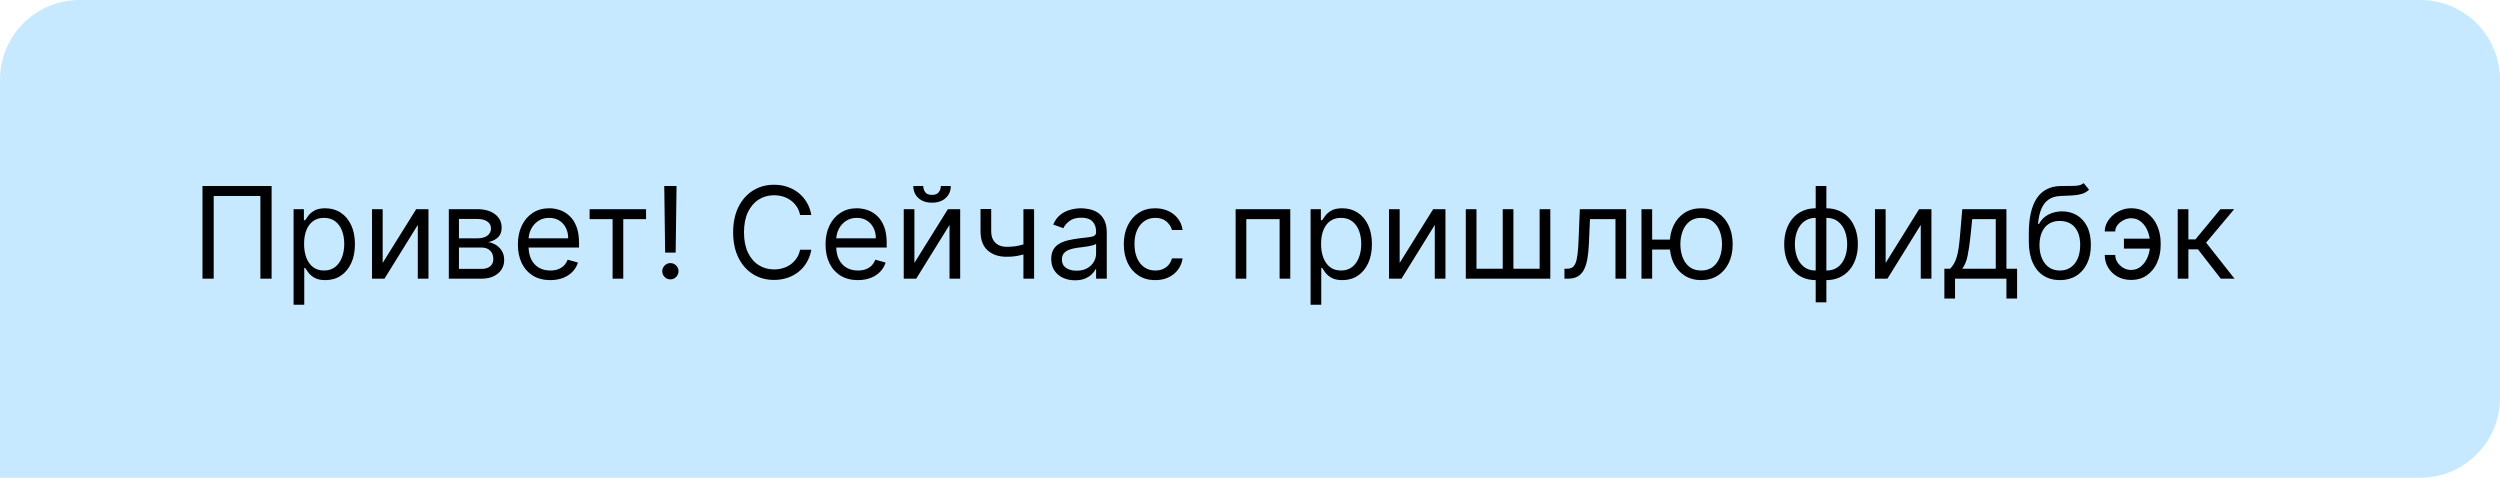 <?xml version="1.0" encoding="UTF-8"?> <svg xmlns="http://www.w3.org/2000/svg" width="314" height="60" viewBox="0 0 314 60" fill="none"><path d="M0 10C0 4.477 4.477 0 10 0H304C309.523 0 314 4.477 314 10V50C314 55.523 309.523 60 304 60H0V10Z" fill="#C7E9FF"></path><path d="M34.114 23.364V35H32.705V24.614H26.841V35H25.432V23.364H34.114ZM36.874 38.273V26.273H38.17V27.659H38.329C38.427 27.508 38.563 27.314 38.738 27.079C38.916 26.841 39.17 26.629 39.499 26.443C39.833 26.254 40.283 26.159 40.851 26.159C41.586 26.159 42.234 26.343 42.795 26.71C43.355 27.078 43.793 27.599 44.107 28.273C44.422 28.947 44.579 29.742 44.579 30.659C44.579 31.583 44.422 32.385 44.107 33.062C43.793 33.737 43.357 34.26 42.8 34.631C42.243 34.998 41.601 35.182 40.874 35.182C40.313 35.182 39.865 35.089 39.528 34.903C39.19 34.714 38.931 34.5 38.749 34.261C38.567 34.019 38.427 33.818 38.329 33.659H38.215V38.273H36.874ZM38.192 30.636C38.192 31.296 38.289 31.877 38.482 32.381C38.675 32.881 38.958 33.273 39.329 33.557C39.7 33.837 40.154 33.977 40.692 33.977C41.253 33.977 41.721 33.83 42.096 33.534C42.474 33.235 42.759 32.833 42.948 32.33C43.141 31.822 43.238 31.258 43.238 30.636C43.238 30.023 43.143 29.47 42.954 28.977C42.768 28.481 42.486 28.089 42.107 27.801C41.732 27.509 41.261 27.364 40.692 27.364C40.147 27.364 39.688 27.502 39.317 27.778C38.946 28.051 38.666 28.434 38.476 28.926C38.287 29.415 38.192 29.985 38.192 30.636ZM48.065 33.023L52.27 26.273H53.815V35H52.474V28.25L48.292 35H46.724V26.273H48.065V33.023ZM56.371 35V26.273H59.939C60.879 26.273 61.625 26.485 62.178 26.909C62.731 27.333 63.007 27.894 63.007 28.591C63.007 29.121 62.85 29.532 62.536 29.824C62.221 30.112 61.818 30.307 61.326 30.409C61.648 30.454 61.96 30.568 62.263 30.75C62.57 30.932 62.824 31.182 63.024 31.5C63.225 31.814 63.326 32.201 63.326 32.659C63.326 33.106 63.212 33.506 62.985 33.858C62.757 34.21 62.432 34.489 62.007 34.693C61.583 34.898 61.076 35 60.485 35H56.371ZM57.644 33.773H60.485C60.947 33.773 61.309 33.663 61.57 33.443C61.831 33.224 61.962 32.924 61.962 32.545C61.962 32.095 61.831 31.741 61.57 31.483C61.309 31.222 60.947 31.091 60.485 31.091H57.644V33.773ZM57.644 29.932H59.939C60.299 29.932 60.608 29.883 60.865 29.784C61.123 29.682 61.32 29.538 61.456 29.352C61.596 29.163 61.666 28.939 61.666 28.682C61.666 28.314 61.513 28.026 61.206 27.818C60.899 27.606 60.477 27.5 59.939 27.5H57.644V29.932ZM69.115 35.182C68.274 35.182 67.548 34.996 66.938 34.625C66.332 34.25 65.865 33.727 65.535 33.057C65.209 32.383 65.046 31.599 65.046 30.704C65.046 29.811 65.209 29.023 65.535 28.341C65.865 27.655 66.323 27.121 66.91 26.739C67.501 26.352 68.19 26.159 68.978 26.159C69.433 26.159 69.882 26.235 70.325 26.386C70.768 26.538 71.171 26.784 71.535 27.125C71.899 27.462 72.188 27.909 72.404 28.466C72.62 29.023 72.728 29.708 72.728 30.523V31.091H66.001V29.932H71.365C71.365 29.439 71.266 29 71.069 28.614C70.876 28.227 70.599 27.922 70.24 27.699C69.883 27.475 69.463 27.364 68.978 27.364C68.444 27.364 67.982 27.496 67.592 27.761C67.205 28.023 66.908 28.364 66.7 28.784C66.491 29.204 66.387 29.655 66.387 30.136V30.909C66.387 31.568 66.501 32.127 66.728 32.585C66.959 33.04 67.279 33.386 67.688 33.625C68.097 33.86 68.573 33.977 69.115 33.977C69.467 33.977 69.785 33.928 70.069 33.83C70.357 33.727 70.605 33.576 70.813 33.375C71.022 33.17 71.183 32.917 71.296 32.614L72.592 32.977C72.455 33.417 72.226 33.803 71.904 34.136C71.582 34.466 71.185 34.724 70.711 34.909C70.238 35.091 69.705 35.182 69.115 35.182ZM74.055 27.523V26.273H81.146V27.523H78.283V35H76.942V27.523H74.055ZM84.975 23.364L84.861 31.727H83.543L83.43 23.364H84.975ZM84.202 35.091C83.922 35.091 83.681 34.99 83.481 34.79C83.28 34.589 83.18 34.349 83.18 34.068C83.18 33.788 83.28 33.547 83.481 33.347C83.681 33.146 83.922 33.045 84.202 33.045C84.483 33.045 84.723 33.146 84.924 33.347C85.125 33.547 85.225 33.788 85.225 34.068C85.225 34.254 85.178 34.424 85.083 34.58C84.992 34.735 84.869 34.86 84.714 34.955C84.562 35.045 84.392 35.091 84.202 35.091ZM101.901 27H100.492C100.408 26.595 100.263 26.239 100.054 25.932C99.85 25.625 99.6 25.367 99.304 25.159C99.013 24.947 98.689 24.788 98.333 24.682C97.977 24.576 97.605 24.523 97.219 24.523C96.514 24.523 95.876 24.701 95.304 25.057C94.736 25.413 94.283 25.938 93.946 26.631C93.613 27.324 93.446 28.174 93.446 29.182C93.446 30.189 93.613 31.04 93.946 31.733C94.283 32.426 94.736 32.951 95.304 33.307C95.876 33.663 96.514 33.841 97.219 33.841C97.605 33.841 97.977 33.788 98.333 33.682C98.689 33.576 99.013 33.419 99.304 33.21C99.6 32.998 99.85 32.739 100.054 32.432C100.263 32.121 100.408 31.765 100.492 31.364H101.901C101.795 31.958 101.602 32.49 101.321 32.96C101.041 33.43 100.693 33.83 100.276 34.159C99.859 34.485 99.391 34.733 98.872 34.903C98.357 35.074 97.806 35.159 97.219 35.159C96.227 35.159 95.344 34.917 94.571 34.432C93.799 33.947 93.191 33.258 92.747 32.364C92.304 31.47 92.083 30.409 92.083 29.182C92.083 27.954 92.304 26.894 92.747 26C93.191 25.106 93.799 24.417 94.571 23.932C95.344 23.447 96.227 23.204 97.219 23.204C97.806 23.204 98.357 23.29 98.872 23.46C99.391 23.631 99.859 23.881 100.276 24.21C100.693 24.536 101.041 24.934 101.321 25.403C101.602 25.869 101.795 26.401 101.901 27ZM107.755 35.182C106.914 35.182 106.189 34.996 105.579 34.625C104.973 34.25 104.505 33.727 104.176 33.057C103.85 32.383 103.687 31.599 103.687 30.704C103.687 29.811 103.85 29.023 104.176 28.341C104.505 27.655 104.963 27.121 105.551 26.739C106.141 26.352 106.831 26.159 107.619 26.159C108.073 26.159 108.522 26.235 108.965 26.386C109.409 26.538 109.812 26.784 110.176 27.125C110.539 27.462 110.829 27.909 111.045 28.466C111.261 29.023 111.369 29.708 111.369 30.523V31.091H104.641V29.932H110.005C110.005 29.439 109.907 29 109.71 28.614C109.516 28.227 109.24 27.922 108.88 27.699C108.524 27.475 108.104 27.364 107.619 27.364C107.085 27.364 106.623 27.496 106.232 27.761C105.846 28.023 105.549 28.364 105.34 28.784C105.132 29.204 105.028 29.655 105.028 30.136V30.909C105.028 31.568 105.141 32.127 105.369 32.585C105.6 33.04 105.92 33.386 106.329 33.625C106.738 33.86 107.213 33.977 107.755 33.977C108.107 33.977 108.426 33.928 108.71 33.83C108.998 33.727 109.246 33.576 109.454 33.375C109.662 33.17 109.823 32.917 109.937 32.614L111.232 32.977C111.096 33.417 110.867 33.803 110.545 34.136C110.223 34.466 109.825 34.724 109.352 34.909C108.878 35.091 108.346 35.182 107.755 35.182ZM114.849 33.023L119.054 26.273H120.599V35H119.259V28.25L115.077 35H113.509V26.273H114.849V33.023ZM118.168 23.364H119.418C119.418 23.977 119.205 24.479 118.781 24.869C118.357 25.259 117.781 25.454 117.054 25.454C116.338 25.454 115.768 25.259 115.344 24.869C114.923 24.479 114.713 23.977 114.713 23.364H115.963C115.963 23.659 116.045 23.919 116.207 24.142C116.374 24.366 116.656 24.477 117.054 24.477C117.452 24.477 117.736 24.366 117.906 24.142C118.08 23.919 118.168 23.659 118.168 23.364ZM129.883 26.273V35H128.542V26.273H129.883ZM129.36 30.432V31.682C129.057 31.796 128.756 31.896 128.457 31.983C128.157 32.066 127.843 32.133 127.513 32.182C127.184 32.227 126.822 32.25 126.428 32.25C125.439 32.25 124.646 31.983 124.047 31.449C123.453 30.915 123.155 30.114 123.155 29.046V26.25H124.496V29.046C124.496 29.492 124.582 29.86 124.752 30.148C124.922 30.436 125.154 30.65 125.445 30.79C125.737 30.93 126.064 31 126.428 31C126.996 31 127.51 30.949 127.968 30.847C128.43 30.741 128.894 30.602 129.36 30.432ZM135.011 35.205C134.458 35.205 133.956 35.1 133.505 34.892C133.055 34.68 132.697 34.375 132.432 33.977C132.166 33.576 132.034 33.091 132.034 32.523C132.034 32.023 132.132 31.617 132.329 31.307C132.526 30.992 132.789 30.746 133.119 30.568C133.449 30.39 133.812 30.258 134.21 30.171C134.611 30.079 135.015 30.008 135.42 29.954C135.95 29.886 136.38 29.835 136.71 29.801C137.043 29.763 137.286 29.701 137.437 29.614C137.593 29.526 137.67 29.375 137.67 29.159V29.114C137.67 28.553 137.517 28.117 137.21 27.807C136.907 27.496 136.447 27.341 135.829 27.341C135.189 27.341 134.687 27.481 134.324 27.761C133.96 28.042 133.704 28.341 133.557 28.659L132.284 28.204C132.511 27.674 132.814 27.261 133.193 26.966C133.575 26.667 133.992 26.458 134.443 26.341C134.897 26.22 135.344 26.159 135.784 26.159C136.064 26.159 136.386 26.193 136.75 26.261C137.117 26.326 137.471 26.46 137.812 26.665C138.157 26.869 138.443 27.178 138.67 27.591C138.897 28.004 139.011 28.557 139.011 29.25V35H137.67V33.818H137.602C137.511 34.008 137.36 34.21 137.147 34.426C136.935 34.642 136.653 34.826 136.301 34.977C135.949 35.129 135.519 35.205 135.011 35.205ZM135.216 34C135.746 34 136.193 33.896 136.557 33.688C136.924 33.479 137.2 33.21 137.386 32.881C137.575 32.551 137.67 32.205 137.67 31.841V30.614C137.613 30.682 137.488 30.744 137.295 30.801C137.106 30.854 136.886 30.901 136.636 30.943C136.39 30.981 136.149 31.015 135.914 31.046C135.683 31.072 135.496 31.095 135.352 31.114C135.004 31.159 134.678 31.233 134.375 31.335C134.075 31.434 133.833 31.583 133.647 31.784C133.466 31.981 133.375 32.25 133.375 32.591C133.375 33.057 133.547 33.409 133.892 33.648C134.24 33.883 134.682 34 135.216 34ZM145.104 35.182C144.286 35.182 143.581 34.989 142.99 34.602C142.399 34.216 141.945 33.684 141.627 33.006C141.309 32.328 141.149 31.553 141.149 30.682C141.149 29.796 141.312 29.013 141.638 28.335C141.968 27.653 142.426 27.121 143.013 26.739C143.604 26.352 144.293 26.159 145.081 26.159C145.695 26.159 146.248 26.273 146.74 26.5C147.233 26.727 147.636 27.046 147.951 27.454C148.265 27.864 148.46 28.341 148.536 28.886H147.195C147.093 28.489 146.865 28.136 146.513 27.829C146.165 27.519 145.695 27.364 145.104 27.364C144.581 27.364 144.123 27.5 143.729 27.773C143.339 28.042 143.034 28.422 142.814 28.915C142.598 29.403 142.49 29.977 142.49 30.636C142.49 31.311 142.596 31.898 142.809 32.398C143.024 32.898 143.327 33.286 143.718 33.562C144.112 33.839 144.574 33.977 145.104 33.977C145.452 33.977 145.769 33.917 146.053 33.795C146.337 33.674 146.577 33.5 146.774 33.273C146.971 33.045 147.112 32.773 147.195 32.455H148.536C148.46 32.97 148.273 33.434 147.973 33.847C147.678 34.256 147.286 34.581 146.797 34.824C146.312 35.062 145.748 35.182 145.104 35.182ZM155.196 35V26.273H162.06V35H160.719V27.523H156.537V35H155.196ZM164.609 38.273V26.273H165.904V27.659H166.063C166.162 27.508 166.298 27.314 166.472 27.079C166.65 26.841 166.904 26.629 167.234 26.443C167.567 26.254 168.018 26.159 168.586 26.159C169.321 26.159 169.968 26.343 170.529 26.71C171.09 27.078 171.527 27.599 171.841 28.273C172.156 28.947 172.313 29.742 172.313 30.659C172.313 31.583 172.156 32.385 171.841 33.062C171.527 33.737 171.091 34.26 170.535 34.631C169.978 34.998 169.336 35.182 168.609 35.182C168.048 35.182 167.599 35.089 167.262 34.903C166.925 34.714 166.665 34.5 166.484 34.261C166.302 34.019 166.162 33.818 166.063 33.659H165.949V38.273H164.609ZM165.927 30.636C165.927 31.296 166.023 31.877 166.216 32.381C166.41 32.881 166.692 33.273 167.063 33.557C167.434 33.837 167.889 33.977 168.427 33.977C168.987 33.977 169.455 33.83 169.83 33.534C170.209 33.235 170.493 32.833 170.682 32.33C170.876 31.822 170.972 31.258 170.972 30.636C170.972 30.023 170.877 29.47 170.688 28.977C170.502 28.481 170.22 28.089 169.841 27.801C169.466 27.509 168.995 27.364 168.427 27.364C167.881 27.364 167.423 27.502 167.052 27.778C166.68 28.051 166.4 28.434 166.211 28.926C166.021 29.415 165.927 29.985 165.927 30.636ZM175.799 33.023L180.004 26.273H181.549V35H180.209V28.25L176.027 35H174.459V26.273H175.799V33.023ZM184.105 26.273H185.446V33.75H188.742V26.273H190.083V33.75H193.378V26.273H194.719V35H184.105V26.273ZM196.495 35V33.75H196.813C197.075 33.75 197.293 33.699 197.467 33.597C197.641 33.49 197.781 33.307 197.887 33.045C197.997 32.78 198.08 32.413 198.137 31.943C198.198 31.47 198.241 30.867 198.268 30.136L198.427 26.273H204.245V35H202.904V27.523H199.7L199.563 30.636C199.533 31.352 199.469 31.983 199.37 32.528C199.275 33.07 199.13 33.525 198.933 33.892C198.739 34.26 198.482 34.536 198.16 34.722C197.838 34.907 197.435 35 196.95 35H196.495ZM210.987 30.091V31.341H206.374V30.091H210.987ZM207.51 26.273V35H206.169V26.273H207.51ZM213.669 35.182C212.881 35.182 212.19 34.994 211.595 34.619C211.004 34.244 210.542 33.72 210.209 33.045C209.879 32.371 209.714 31.583 209.714 30.682C209.714 29.773 209.879 28.979 210.209 28.301C210.542 27.623 211.004 27.097 211.595 26.722C212.19 26.347 212.881 26.159 213.669 26.159C214.457 26.159 215.146 26.347 215.737 26.722C216.332 27.097 216.794 27.623 217.124 28.301C217.457 28.979 217.624 29.773 217.624 30.682C217.624 31.583 217.457 32.371 217.124 33.045C216.794 33.72 216.332 34.244 215.737 34.619C215.146 34.994 214.457 35.182 213.669 35.182ZM213.669 33.977C214.268 33.977 214.76 33.824 215.146 33.517C215.533 33.21 215.819 32.807 216.004 32.307C216.19 31.807 216.283 31.265 216.283 30.682C216.283 30.099 216.19 29.555 216.004 29.051C215.819 28.547 215.533 28.14 215.146 27.829C214.76 27.519 214.268 27.364 213.669 27.364C213.071 27.364 212.578 27.519 212.192 27.829C211.805 28.14 211.519 28.547 211.334 29.051C211.148 29.555 211.055 30.099 211.055 30.682C211.055 31.265 211.148 31.807 211.334 32.307C211.519 32.807 211.805 33.21 212.192 33.517C212.578 33.824 213.071 33.977 213.669 33.977ZM228.051 37.977V23.364H229.392V37.977H228.051ZM228.051 35.182C227.46 35.182 226.922 35.076 226.437 34.864C225.952 34.648 225.536 34.343 225.187 33.949C224.839 33.551 224.57 33.076 224.38 32.523C224.191 31.97 224.096 31.356 224.096 30.682C224.096 30 224.191 29.383 224.38 28.829C224.57 28.273 224.839 27.796 225.187 27.398C225.536 27 225.952 26.695 226.437 26.483C226.922 26.267 227.46 26.159 228.051 26.159H228.46V35.182H228.051ZM228.051 33.977H228.278V27.364H228.051C227.604 27.364 227.216 27.454 226.886 27.636C226.557 27.814 226.284 28.059 226.068 28.369C225.856 28.676 225.697 29.028 225.591 29.426C225.488 29.824 225.437 30.242 225.437 30.682C225.437 31.265 225.53 31.807 225.716 32.307C225.901 32.807 226.187 33.21 226.574 33.517C226.96 33.824 227.452 33.977 228.051 33.977ZM229.392 35.182H228.983V26.159H229.392C229.983 26.159 230.521 26.267 231.005 26.483C231.49 26.695 231.907 27 232.255 27.398C232.604 27.796 232.873 28.273 233.062 28.829C233.252 29.383 233.346 30 233.346 30.682C233.346 31.356 233.252 31.97 233.062 32.523C232.873 33.076 232.604 33.551 232.255 33.949C231.907 34.343 231.49 34.648 231.005 34.864C230.521 35.076 229.983 35.182 229.392 35.182ZM229.392 33.977C229.843 33.977 230.231 33.89 230.557 33.716C230.886 33.538 231.157 33.295 231.369 32.989C231.585 32.678 231.744 32.326 231.846 31.932C231.952 31.534 232.005 31.117 232.005 30.682C232.005 30.099 231.913 29.555 231.727 29.051C231.541 28.547 231.255 28.14 230.869 27.829C230.483 27.519 229.99 27.364 229.392 27.364H229.164V33.977H229.392ZM236.837 33.023L241.041 26.273H242.587V35H241.246V28.25L237.064 35H235.496V26.273H236.837V33.023ZM244.211 37.5V33.75H244.938C245.116 33.564 245.27 33.364 245.399 33.148C245.527 32.932 245.639 32.676 245.734 32.381C245.832 32.081 245.916 31.718 245.984 31.29C246.052 30.858 246.113 30.337 246.166 29.727L246.461 26.273H252.007V33.75H253.347V37.5H252.007V35H245.552V37.5H244.211ZM246.461 33.75H250.666V27.523H247.711L247.484 29.727C247.389 30.64 247.272 31.438 247.132 32.119C246.991 32.801 246.768 33.345 246.461 33.75ZM261.705 23L262.386 23.818C262.121 24.076 261.814 24.256 261.466 24.358C261.117 24.46 260.723 24.523 260.284 24.546C259.845 24.568 259.356 24.591 258.818 24.614C258.212 24.636 257.71 24.784 257.312 25.057C256.915 25.329 256.608 25.724 256.392 26.239C256.176 26.754 256.038 27.386 255.977 28.136H256.091C256.386 27.591 256.795 27.189 257.318 26.932C257.841 26.674 258.402 26.546 259 26.546C259.682 26.546 260.295 26.704 260.841 27.023C261.386 27.341 261.818 27.812 262.136 28.438C262.455 29.062 262.614 29.833 262.614 30.75C262.614 31.663 262.451 32.451 262.125 33.114C261.803 33.776 261.35 34.288 260.767 34.648C260.188 35.004 259.508 35.182 258.727 35.182C257.947 35.182 257.263 34.998 256.676 34.631C256.089 34.26 255.633 33.71 255.307 32.983C254.981 32.252 254.818 31.349 254.818 30.273V29.341C254.818 27.398 255.148 25.924 255.807 24.921C256.47 23.917 257.466 23.398 258.795 23.364C259.265 23.349 259.684 23.345 260.051 23.352C260.419 23.36 260.739 23.343 261.011 23.301C261.284 23.259 261.515 23.159 261.705 23ZM258.727 33.977C259.254 33.977 259.706 33.845 260.085 33.58C260.468 33.314 260.761 32.941 260.966 32.46C261.17 31.975 261.273 31.405 261.273 30.75C261.273 30.114 261.169 29.572 260.96 29.125C260.756 28.678 260.462 28.337 260.08 28.102C259.697 27.867 259.239 27.75 258.705 27.75C258.314 27.75 257.964 27.816 257.653 27.949C257.343 28.081 257.078 28.276 256.858 28.534C256.638 28.792 256.468 29.106 256.347 29.477C256.229 29.849 256.167 30.273 256.159 30.75C256.159 31.727 256.388 32.51 256.847 33.097C257.305 33.684 257.932 33.977 258.727 33.977ZM267.651 27.409C267.348 27.413 267.043 27.491 266.736 27.642C266.433 27.794 266.18 27.994 265.975 28.244C265.774 28.491 265.674 28.765 265.674 29.068H264.356C264.356 28.689 264.447 28.326 264.628 27.977C264.81 27.629 265.055 27.318 265.361 27.046C265.672 26.773 266.024 26.557 266.418 26.398C266.816 26.239 267.227 26.159 267.651 26.159C268.447 26.159 269.121 26.36 269.674 26.761C270.231 27.163 270.653 27.693 270.941 28.352C271.233 29.011 271.378 29.727 271.378 30.5V30.818C271.378 31.587 271.233 32.303 270.941 32.966C270.653 33.625 270.231 34.155 269.674 34.557C269.121 34.958 268.447 35.159 267.651 35.159C267.015 35.159 266.448 35.019 265.952 34.739C265.456 34.455 265.066 34.076 264.782 33.602C264.498 33.129 264.356 32.602 264.356 32.023H265.674C265.674 32.352 265.767 32.661 265.952 32.949C266.142 33.233 266.386 33.464 266.685 33.642C266.988 33.816 267.31 33.905 267.651 33.909C268.159 33.905 268.591 33.746 268.947 33.432C269.303 33.117 269.573 32.724 269.759 32.25C269.945 31.776 270.038 31.299 270.038 30.818V30.5C270.038 30.008 269.945 29.526 269.759 29.057C269.577 28.583 269.308 28.191 268.952 27.881C268.6 27.57 268.166 27.413 267.651 27.409ZM270.583 29.977V31.227H266.765V29.977H270.583ZM273.521 35V26.273H274.862V30.068H275.748L278.885 26.273H280.612L277.089 30.477L280.657 35H278.93L276.066 31.318H274.862V35H273.521Z" fill="black"></path></svg> 